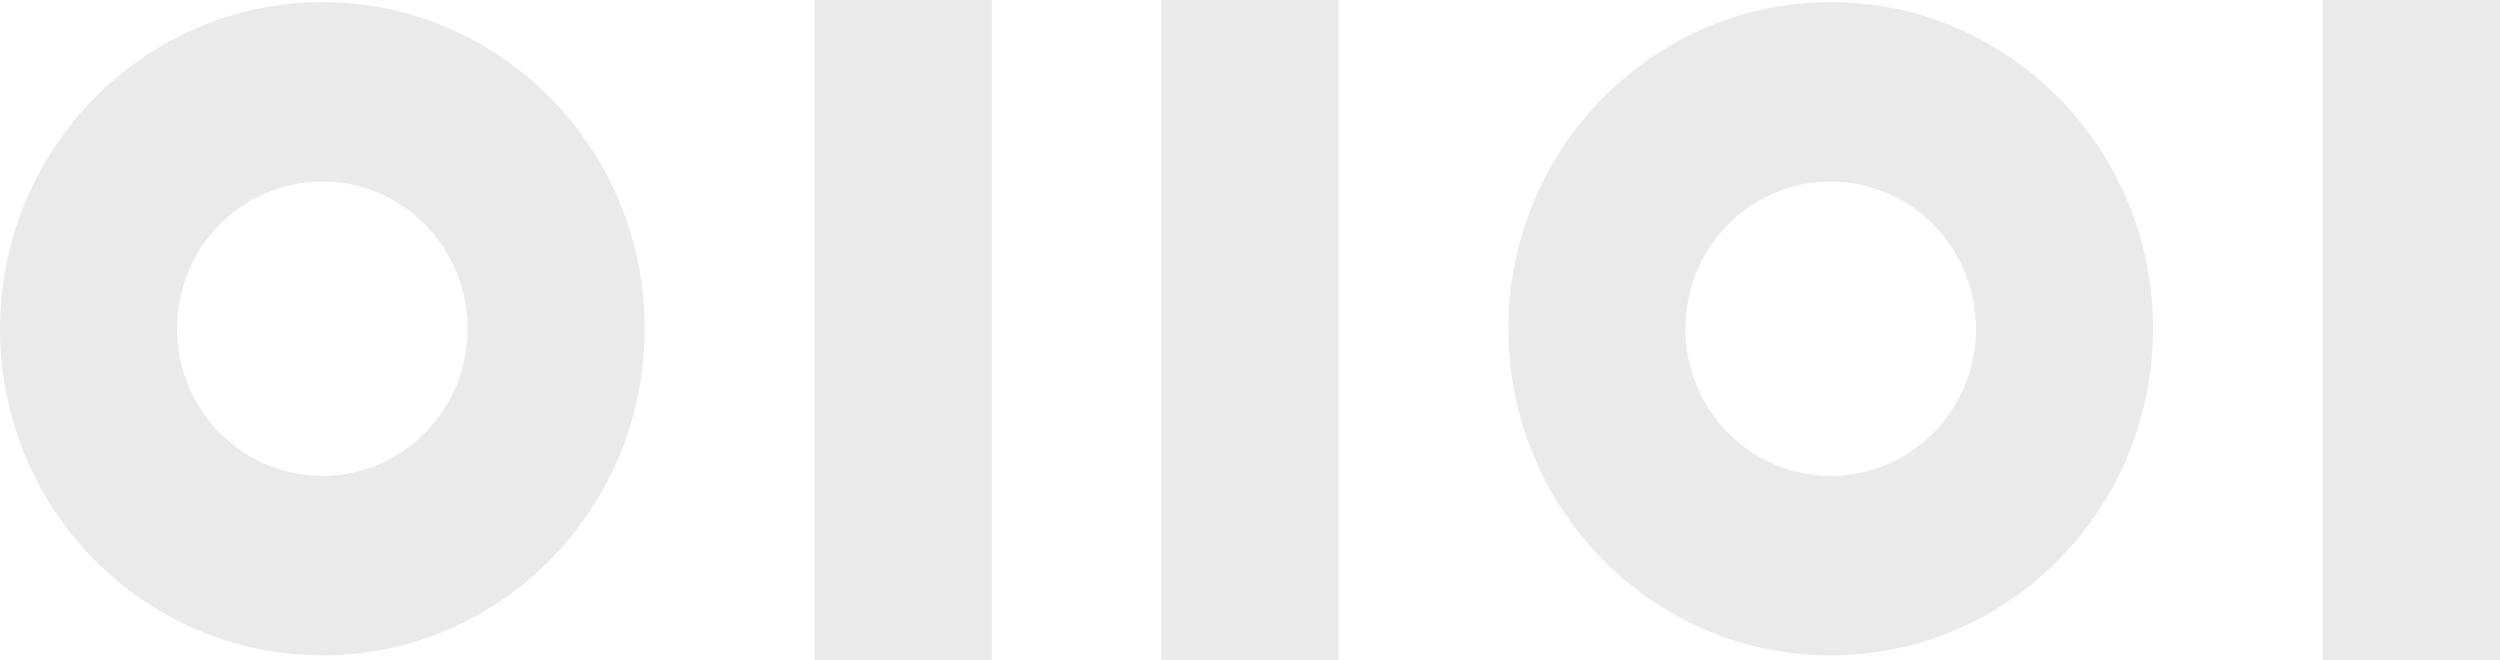 <svg width="106" height="28" viewBox="0 0 106 28" fill="none" xmlns="http://www.w3.org/2000/svg">
<g clip-path="url(#clip0_90_2928)">
<path d="M77.622 0.089C85.169 0.089 91.289 6.29 91.289 13.938C91.289 21.587 85.169 27.788 77.622 27.788C70.074 27.788 63.955 21.587 63.955 13.938C63.961 6.29 70.081 0.096 77.622 0.089ZM77.622 20.18C81.025 20.18 83.781 17.387 83.781 13.938C83.781 10.49 81.025 7.697 77.622 7.697C74.218 7.697 71.462 10.49 71.462 13.938C71.462 17.381 74.218 20.174 77.622 20.18Z" fill="#EAEAEA"/>
<path d="M13.667 0.089C21.215 0.089 27.334 6.29 27.334 13.938C27.334 21.587 21.215 27.788 13.667 27.788C6.119 27.788 0 21.594 0 13.945C0.007 6.297 6.126 0.102 13.667 0.089ZM13.667 20.18C17.07 20.18 19.827 17.387 19.827 13.938C19.827 10.49 17.07 7.697 13.667 7.697C10.264 7.697 7.507 10.49 7.507 13.938C7.507 17.381 10.264 20.174 13.667 20.18Z" fill="#EAEAEA"/>
<path d="M106 0H98.486V28H106V0Z" fill="#EAEAEA"/>
<path d="M56.757 0H49.243V28H56.757V0Z" fill="#EAEAEA"/>
<path d="M42.046 0H34.532V28H42.046V0Z" fill="#EAEAEA"/>
</g>
<defs>
<clipPath id="clip0_90_2928">
<rect width="106" height="28" fill="white"/>
</clipPath>
</defs>
</svg>
